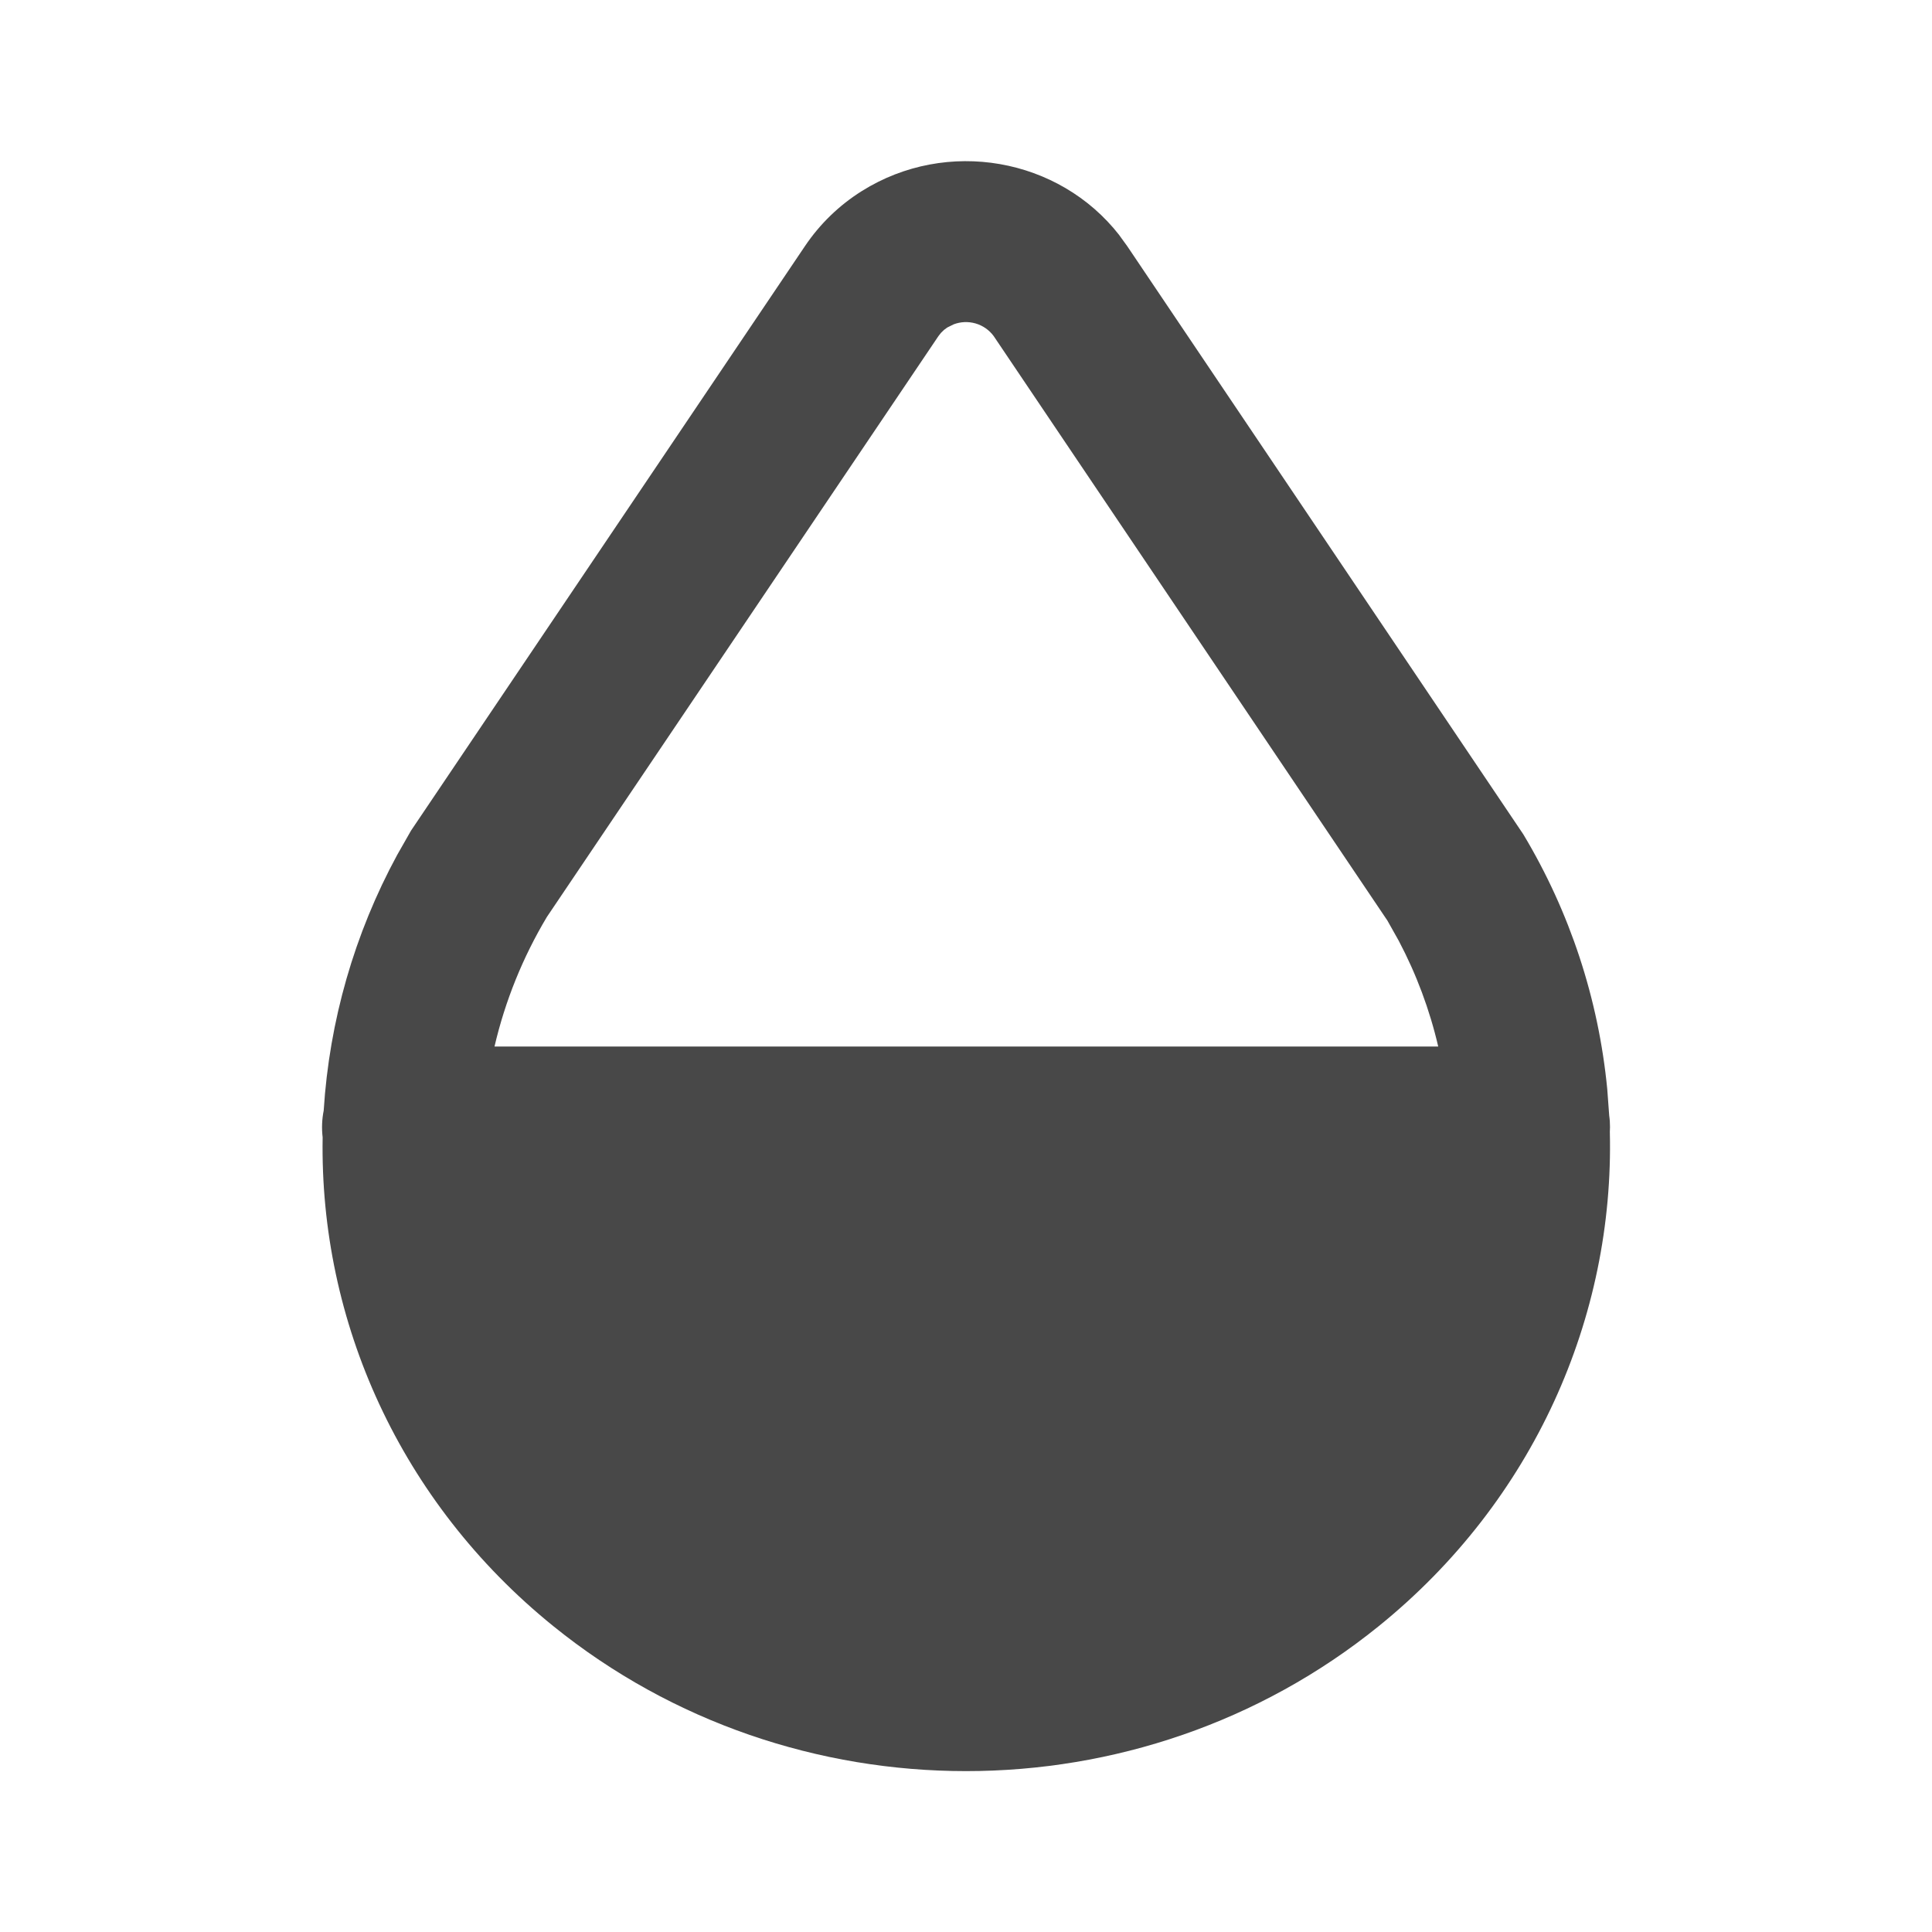 <svg width="24" height="24" viewBox="0 0 24 24" fill="none" xmlns="http://www.w3.org/2000/svg">
<g clip-path="url(#clip0_550_2518)">
<path d="M13.905 2.923L14.003 3.058L18.923 10.364C19.502 11.329 19.858 12.411 19.966 13.531L19.99 13.857C19.997 13.904 20 13.951 20 14L19.998 14.06C20.054 16.36 19.054 18.642 17.128 20.2C14.159 22.602 9.842 22.602 6.873 20.2C4.969 18.66 3.969 16.413 4.008 14.129C3.995 14.018 3.999 13.906 4.021 13.796C4.091 12.684 4.402 11.6 4.934 10.62L5.106 10.318L9.999 3.058C10.184 2.783 10.425 2.549 10.708 2.372C11.763 1.712 13.154 1.959 13.905 2.922V2.923ZM11.845 4.03L11.768 4.068L11.727 4.098L11.69 4.134L11.657 4.176L6.794 11.39C6.495 11.89 6.275 12.433 6.143 13H17.866C17.76 12.543 17.595 12.102 17.376 11.687L17.235 11.436L12.344 4.175C12.288 4.099 12.209 4.044 12.119 4.018C12.028 3.992 11.932 3.996 11.844 4.03H11.845Z" fill="#484848"/>
</g>
<defs>
<clipPath id="clip0_550_2518">
<rect width="24" height="24" fill="white"/>
</clipPath>
</defs>
</svg>
